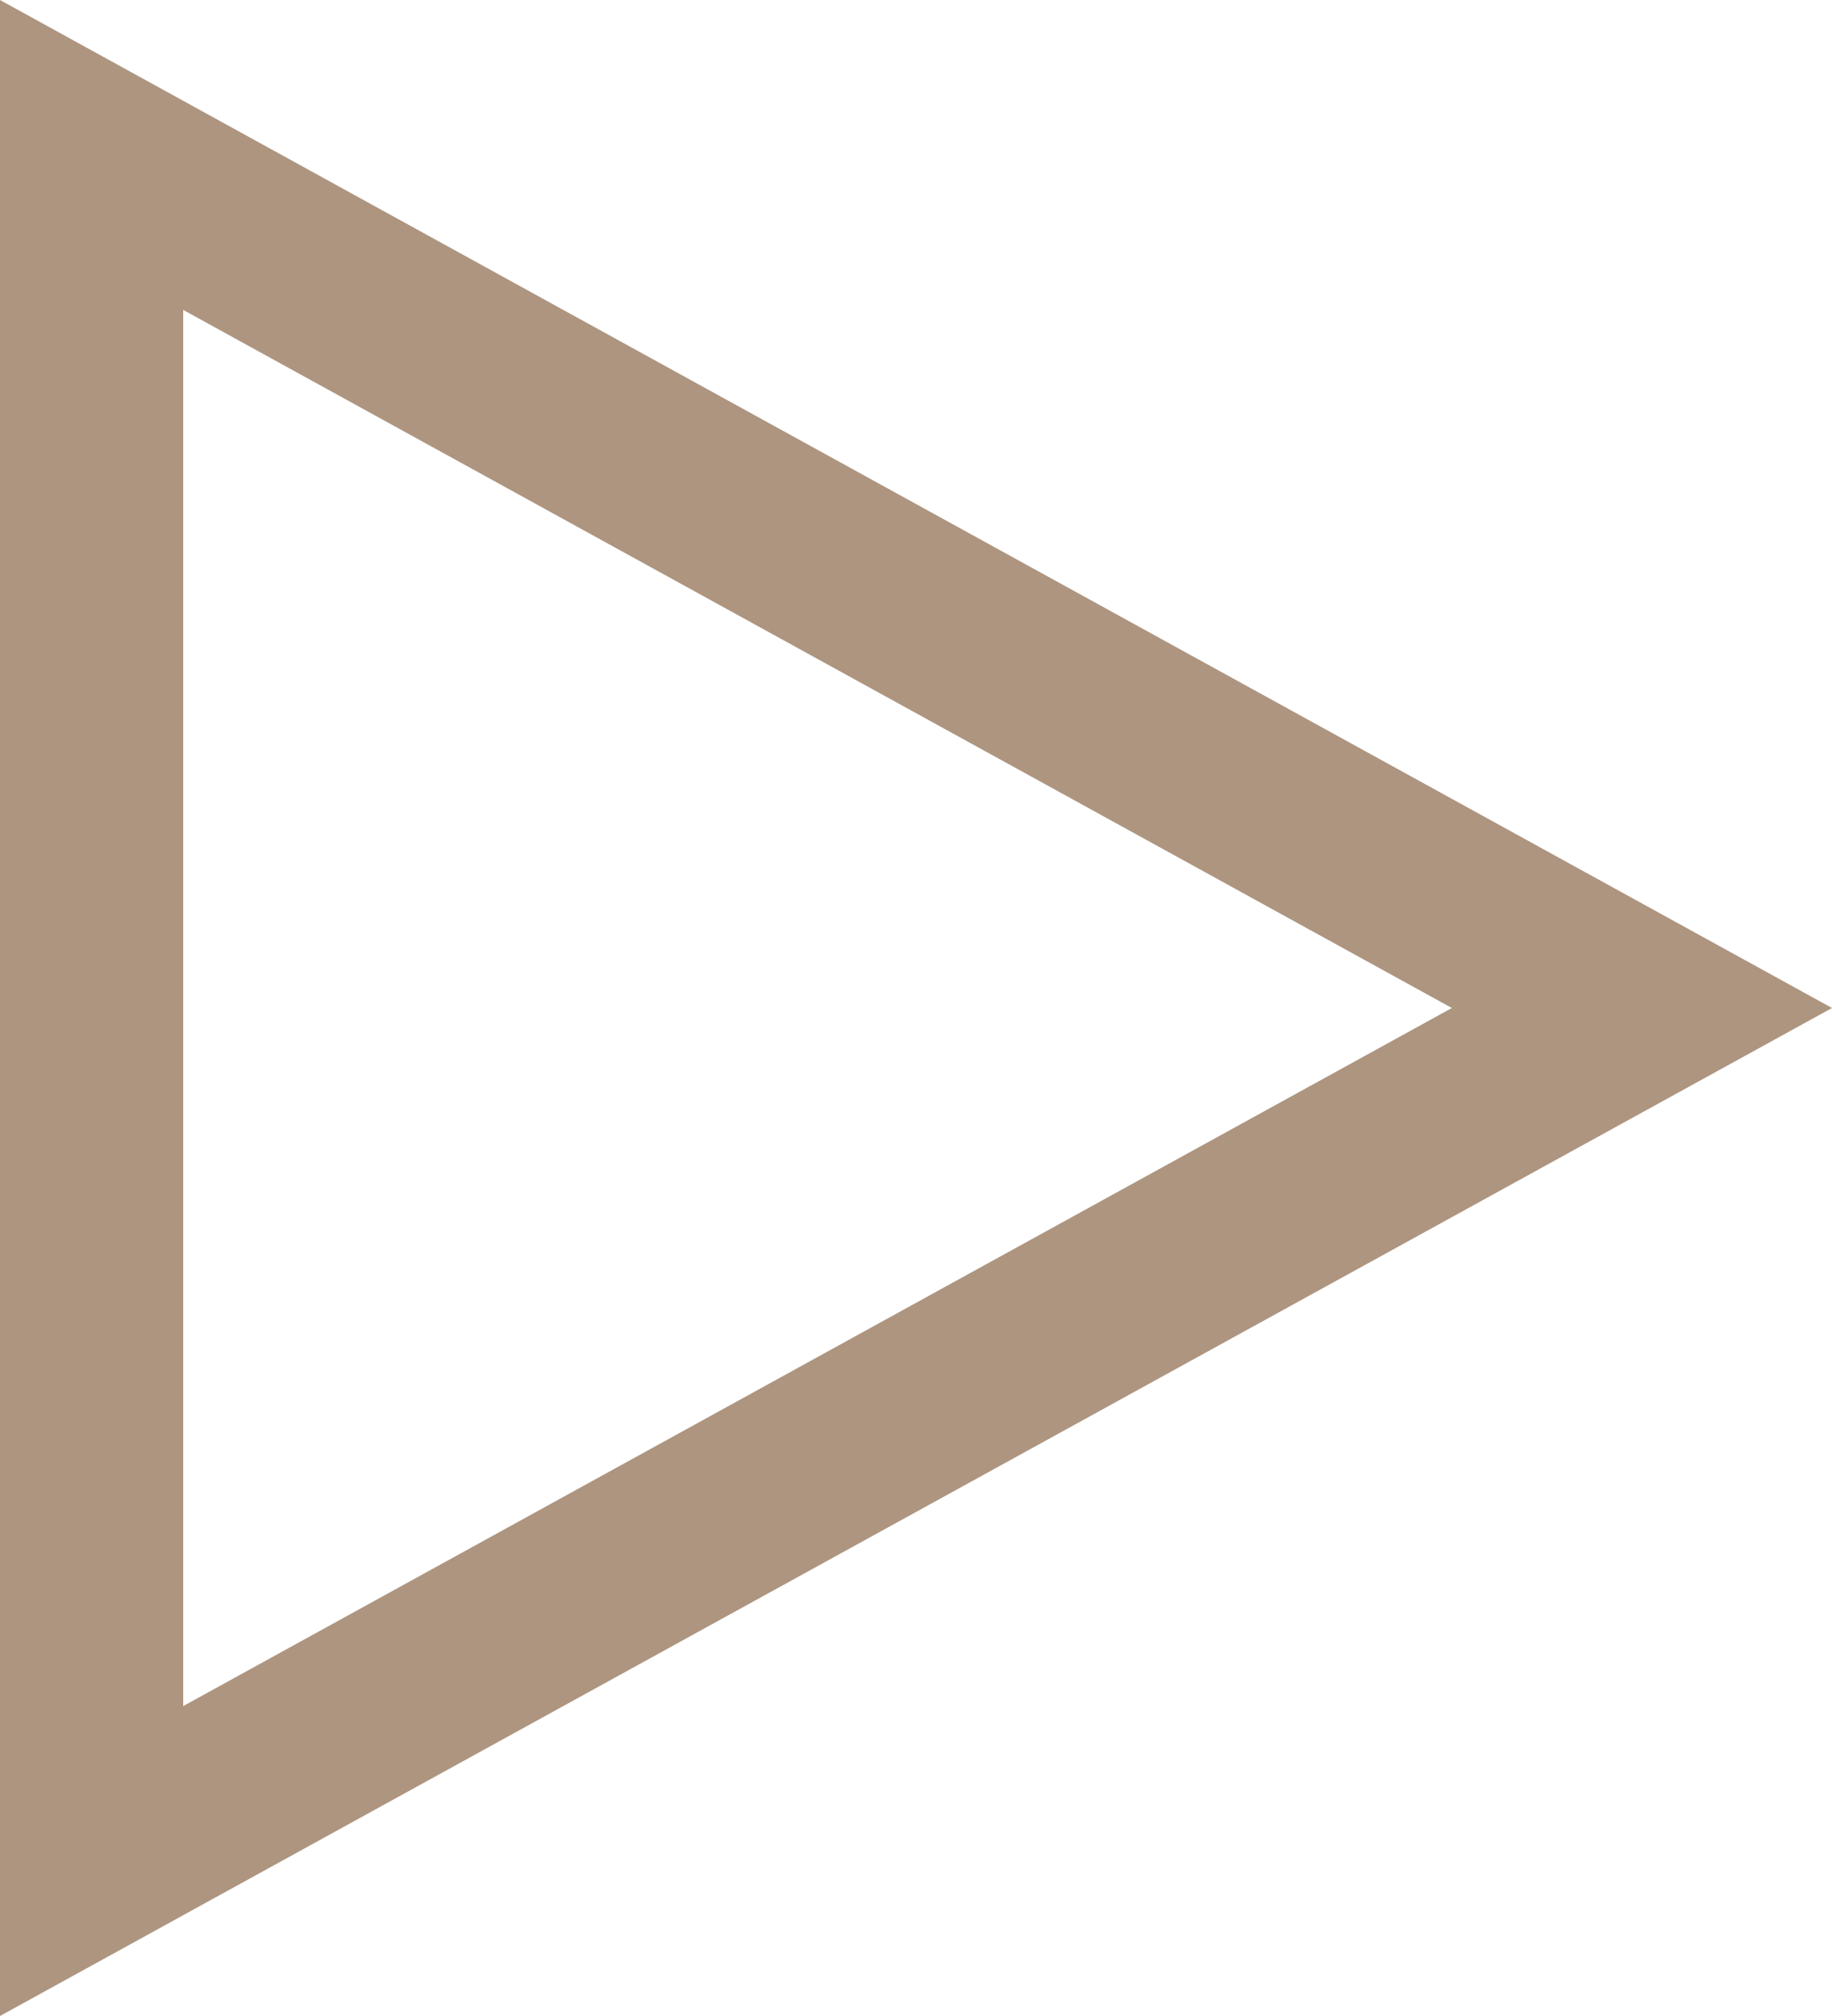 <svg xmlns="http://www.w3.org/2000/svg" width="10" height="11" viewBox="0 0 10 11"><g id="Polygon_19" data-name="Polygon 19" transform="translate(10) rotate(90)" fill="none"><path d="M5.5,0,11,10H0Z" stroke="none"></path><path d="M 5.5 2.075 L 1.691 9 L 9.309 9 L 5.5 2.075 M 5.5 0 L 11 10 L 0 10 L 5.5 0 Z" stroke="none" fill="#ad9580"></path></g></svg>